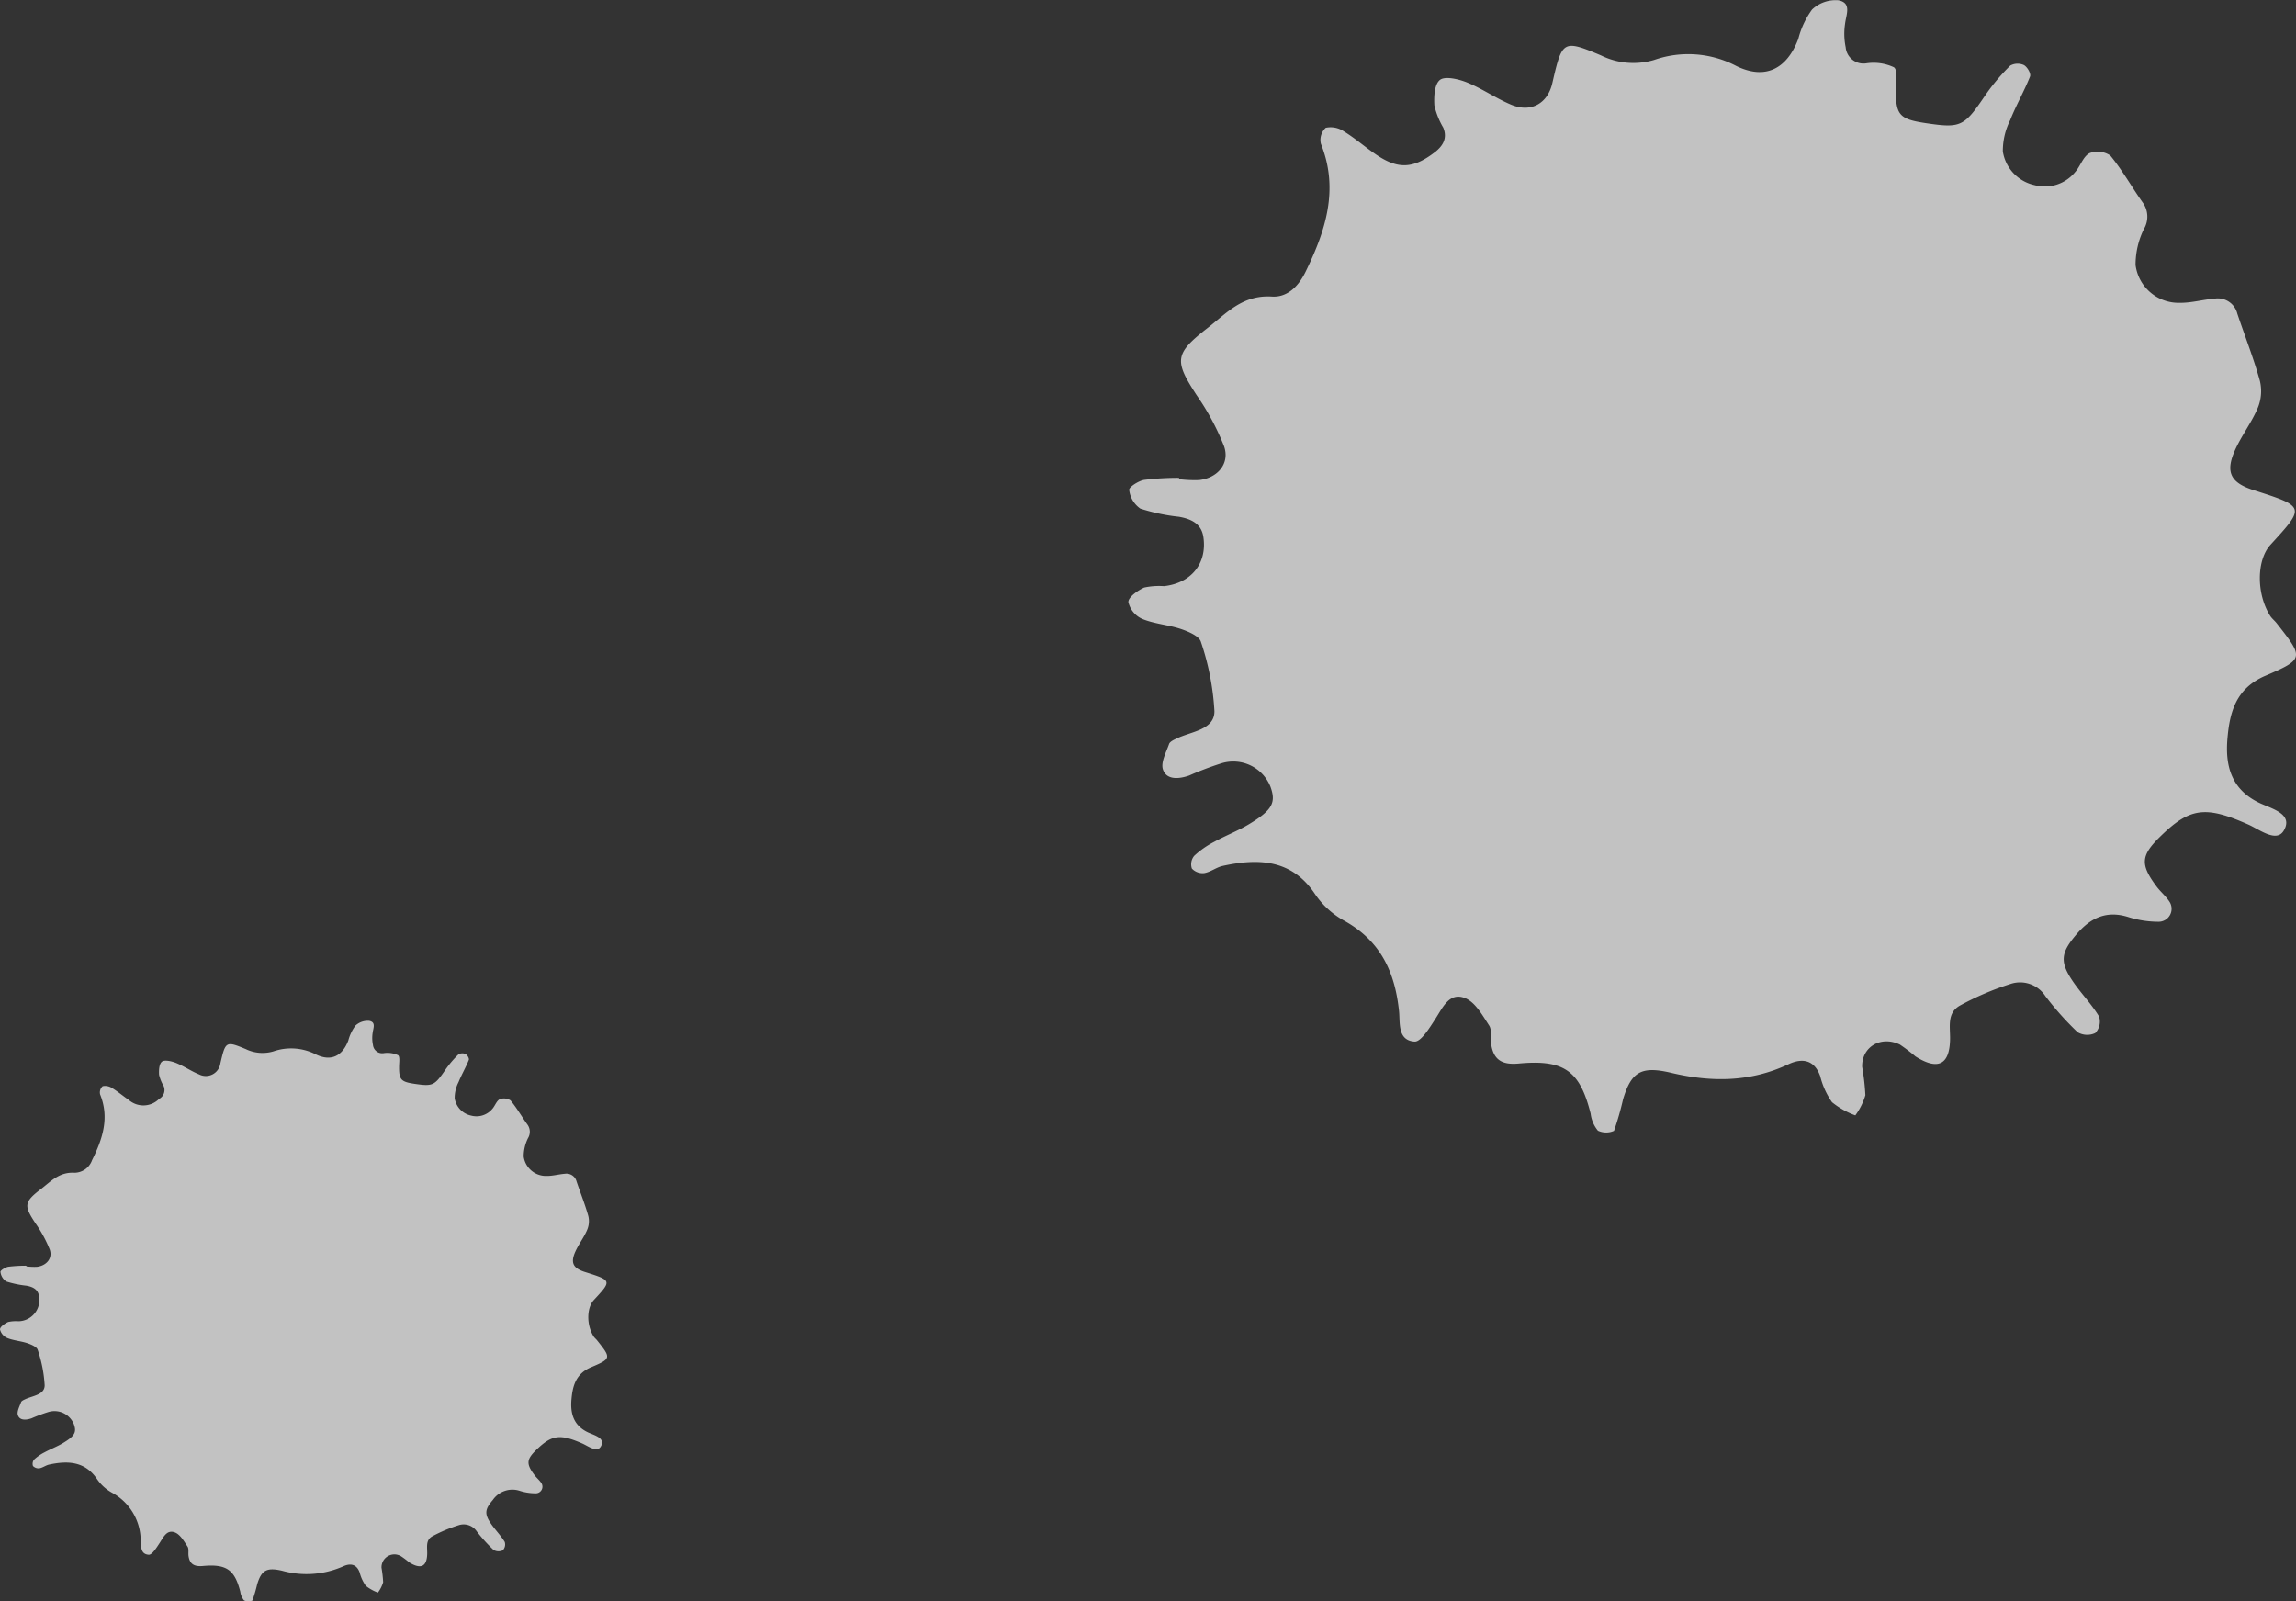 <svg xmlns="http://www.w3.org/2000/svg" xmlns:xlink="http://www.w3.org/1999/xlink" width="278.538" height="194.237" viewBox="0 0 278.538 194.237">
  <rect x="0" y="0" width="278.538" height="194.237" fill="#333333" stroke="none"/>
  <defs>
    <clipPath id="clip-path">
      <rect id="Rectangle_8" data-name="Rectangle 8" width="141.65" height="137.366" fill="#fff"/>
    </clipPath>
    <clipPath id="clip-path-2">
      <rect id="Rectangle_8-2" data-name="Rectangle 8" width="73.649" height="70.428" fill="#fff"/>
    </clipPath>
  </defs>
  <g id="Group_224" data-name="Group 224" transform="translate(-817.875 -3027.191)">
    <g id="Group_45" data-name="Group 45" transform="translate(954.763 3027.191)" opacity="0.7">
      <g id="Group_23" data-name="Group 23" clip-path="url(#clip-path)">
        <path id="Path_64" data-name="Path 64" d="M6.159,58.125a15.191,15.191,0,0,0,2.425.107c2.273-.251,3.768-2.044,3.013-4.132a30.4,30.4,0,0,0-3.3-6.144C5.55,43.75,5.582,42.913,9.6,39.789c2.292-1.78,4.238-4.045,7.818-3.816,1.782.114,3.158-1.13,4.061-2.972,2.466-5.037,4.092-10.039,1.877-15.565a2.009,2.009,0,0,1,.589-1.936,2.846,2.846,0,0,1,2.179.42c1.363.834,2.569,1.9,3.887,2.8,2.67,1.834,4.512,1.761,7.119-.222,1.033-.786,1.6-1.734,1.068-3.02A9.449,9.449,0,0,1,37.125,12.8c-.07-1.068,0-2.6.688-3.12.625-.473,2.267-.087,3.277.324,1.86.757,3.525,1.94,5.381,2.709,2.38.985,4.39-.164,4.957-2.622,1.2-5.185,1.265-5.332,5.9-3.377a8.859,8.859,0,0,0,6.473.551,12.51,12.51,0,0,1,9.974.749c3.522,1.709,6.133.32,7.5-3.31a10.388,10.388,0,0,1,1.666-3.552A4.165,4.165,0,0,1,86.12.032c1.669.3.951,1.738.826,2.849a8.055,8.055,0,0,0,.073,2.846,2.17,2.17,0,0,0,2.517,1.951,5.841,5.841,0,0,1,3.322.474c.484.3.264,1.718.254,2.63-.033,3.144.4,3.669,3.586,4.147,4.323.648,4.671.445,7.276-3.4A24.773,24.773,0,0,1,106.99,7.95a1.84,1.84,0,0,1,1.654-.059c.414.229.879,1.039.74,1.389-.708,1.791-1.694,3.483-2.4,5.274a8.319,8.319,0,0,0-.9,3.81,4.958,4.958,0,0,0,3.843,4.089,4.749,4.749,0,0,0,4.928-1.579c.647-.723.953-1.86,1.734-2.291a2.749,2.749,0,0,1,2.527.275c1.47,1.787,2.6,3.821,3.941,5.71a2.919,2.919,0,0,1,.138,3.219,9.8,9.8,0,0,0-1.008,4.362,5.268,5.268,0,0,0,5.392,4.581c1.408.014,2.815-.4,4.233-.512a2.438,2.438,0,0,1,2.719,1.825c.913,2.722,1.976,5.4,2.74,8.162a5.319,5.319,0,0,1-.258,3.27c-.746,1.777-1.977,3.368-2.765,5.133-1.2,2.677-.523,3.955,2.251,4.843,6.285,2.01,6.285,2.01,2.056,6.627-1.7,1.855-1.73,5.942-.044,8.616.205.326.539.578.78.886,3.312,4.21,3.383,4.363-1.365,6.392-3.608,1.541-4.317,4.488-4.59,7.565-.282,3.171.351,6.166,3.857,7.847,1.483.711,4.168,1.319,2.979,3.356-.887,1.52-2.936-.12-4.325-.733-5.2-2.3-7.079-2.067-10.721,1.518-2.3,2.263-2.38,3.334-.4,5.994.467.627,1.1,1.149,1.533,1.793a1.574,1.574,0,0,1-1.323,2.494,12.221,12.221,0,0,1-3.555-.546c-2.768-.9-4.714.127-6.394,2.107-1.88,2.216-2.02,3.316-.378,5.712.991,1.447,2.257,2.734,3.151,4.226a2.009,2.009,0,0,1-.465,2,2.285,2.285,0,0,1-2.139-.1,36.8,36.8,0,0,1-3.91-4.379A3.659,3.659,0,0,0,107,119.354a34.761,34.761,0,0,0-6.1,2.606c-1.65.915-1.176,2.626-1.218,4.182-.083,3.063-1.522,3.69-4.194,2a21.1,21.1,0,0,0-1.9-1.444c-2.3-1.1-4.636.282-4.569,2.716a28.034,28.034,0,0,1,.39,3.432,7.828,7.828,0,0,1-1.221,2.447,9.909,9.909,0,0,1-2.828-1.6,9.515,9.515,0,0,1-1.429-3.152c-.692-1.966-2.15-2.254-3.846-1.454-4.621,2.178-9.331,2.209-14.235,1.044-3.642-.867-4.837-.11-5.835,3.2a35.789,35.789,0,0,1-1.1,3.835,2.342,2.342,0,0,1-1.952-.018,4.052,4.052,0,0,1-.885-2.072c-1.3-5.165-3.184-6.588-8.72-6.073-2.114.2-3.069-.519-3.347-2.351-.116-.76.129-1.686-.25-2.267-.815-1.249-1.7-2.866-2.974-3.341-1.847-.691-2.636,1.139-3.5,2.474-.706,1.088-1.779,2.877-2.572,2.823-2.087-.142-1.736-2.3-1.878-3.672-.486-4.678-2.181-8.532-6.709-11.02a10.269,10.269,0,0,1-3.48-3.192c-2.777-4.181-6.767-4.4-11.2-3.426-.779.171-1.467.742-2.245.873a1.77,1.77,0,0,1-1.5-.553,1.613,1.613,0,0,1,.284-1.545,10.8,10.8,0,0,1,2.415-1.688c1.4-.769,2.921-1.349,4.28-2.172,2.8-1.7,3.255-2.607,2.549-4.534a4.856,4.856,0,0,0-5.908-2.836,38.463,38.463,0,0,0-3.954,1.495c-1.213.426-2.711.568-3.165-.708-.308-.867.374-2.085.732-3.11.1-.3.59-.517.947-.687,1.764-.844,4.556-1.037,4.557-3.29A31.508,31.508,0,0,0,8.8,77.856c-.195-.685-1.493-1.245-2.4-1.552-1.526-.517-3.223-.618-4.7-1.225A2.962,2.962,0,0,1,0,73.03c-.008-.6,1.115-1.393,1.912-1.76A8.554,8.554,0,0,1,4.322,71.1c3.314-.368,5.246-2.77,4.778-5.957-.234-1.6-1.446-2.192-2.958-2.46a23.468,23.468,0,0,1-4.686-.989A3.181,3.181,0,0,1,.1,59.423c-.053-.325,1.113-1.087,1.81-1.211a33.144,33.144,0,0,1,4.243-.249l0,.161" transform="translate(0 0)" fill="#fff"/>
      </g>
    </g>
    <g id="Group_47" data-name="Group 47" transform="translate(817.875 3151)" opacity="0.7">
      <g id="Group_23-2" data-name="Group 23" clip-path="url(#clip-path-2)">
        <path id="Path_64-2" data-name="Path 64" d="M3.2,29.8a8.009,8.009,0,0,0,1.261.055c1.182-.129,1.959-1.048,1.566-2.118a15.514,15.514,0,0,0-1.714-3.15C2.886,22.431,2.9,22,4.993,20.4c1.192-.913,2.2-2.074,4.065-1.957a2.287,2.287,0,0,0,2.111-1.524c1.282-2.582,2.128-5.147.976-7.98a1.021,1.021,0,0,1,.306-.993,1.5,1.5,0,0,1,1.133.215c.709.428,1.336.972,2.021,1.436a2.7,2.7,0,0,0,3.7-.114,1.216,1.216,0,0,0,.555-1.548,4.806,4.806,0,0,1-.56-1.375c-.036-.547,0-1.332.358-1.6.325-.242,1.179-.045,1.7.166.967.388,1.833.995,2.8,1.389a1.783,1.783,0,0,0,2.577-1.344c.622-2.659.658-2.734,3.068-1.732a4.666,4.666,0,0,0,3.365.283,6.587,6.587,0,0,1,5.186.384c1.831.876,3.189.164,3.9-1.7A5.293,5.293,0,0,1,43.126.589,2.184,2.184,0,0,1,44.777.016c.868.151.495.891.43,1.461a4.073,4.073,0,0,0,.038,1.459,1.125,1.125,0,0,0,1.309,1,3.075,3.075,0,0,1,1.727.243c.252.152.137.881.132,1.349-.017,1.612.209,1.881,1.864,2.126,2.247.332,2.429.228,3.783-1.745a12.747,12.747,0,0,1,1.567-1.834.969.969,0,0,1,.86-.03c.215.117.457.533.385.712-.368.918-.881,1.786-1.249,2.7a4.217,4.217,0,0,0-.466,1.953,2.557,2.557,0,0,0,2,2.1,2.49,2.49,0,0,0,2.562-.81c.336-.37.5-.954.9-1.174a1.446,1.446,0,0,1,1.314.141c.764.916,1.352,1.959,2.049,2.927a1.479,1.479,0,0,1,.072,1.65,4.965,4.965,0,0,0-.524,2.236,2.727,2.727,0,0,0,2.8,2.348c.732.007,1.464-.206,2.2-.263a1.267,1.267,0,0,1,1.414.936c.475,1.4,1.028,2.77,1.424,4.184a2.692,2.692,0,0,1-.134,1.676C70.85,26.276,70.21,27.092,69.8,28c-.621,1.373-.272,2.028,1.17,2.483,3.268,1.031,3.268,1.031,1.069,3.4-.883.951-.9,3.046-.023,4.418.107.167.28.3.406.454,1.722,2.159,1.759,2.237-.71,3.277-1.876.79-2.244,2.3-2.386,3.879-.147,1.626.182,3.161,2.006,4.023.771.364,2.167.676,1.549,1.721-.461.779-1.527-.061-2.249-.376-2.7-1.178-3.681-1.06-5.574.778-1.2,1.16-1.238,1.709-.206,3.073.243.321.571.589.8.919a.807.807,0,0,1-.688,1.278,6.437,6.437,0,0,1-1.849-.28,2.878,2.878,0,0,0-3.325,1.08c-.977,1.136-1.05,1.7-.2,2.928.515.742,1.174,1.4,1.639,2.167a1.02,1.02,0,0,1-.242,1.024,1.2,1.2,0,0,1-1.112-.051,18.958,18.958,0,0,1-2.033-2.245,1.917,1.917,0,0,0-2.212-.752,18.211,18.211,0,0,0-3.173,1.336c-.858.469-.611,1.346-.633,2.144-.043,1.57-.791,1.892-2.181,1.025a10.954,10.954,0,0,0-.986-.74,1.565,1.565,0,0,0-2.376,1.393,14.182,14.182,0,0,1,.2,1.759,3.992,3.992,0,0,1-.635,1.255,5.171,5.171,0,0,1-1.47-.822,4.846,4.846,0,0,1-.743-1.616c-.36-1.008-1.118-1.155-2-.746a10.994,10.994,0,0,1-7.4.535c-1.894-.444-2.515-.056-3.034,1.642a18.154,18.154,0,0,1-.574,1.966,1.233,1.233,0,0,1-1.015-.009,2.063,2.063,0,0,1-.46-1.062c-.676-2.648-1.655-3.378-4.534-3.114-1.1.1-1.6-.266-1.74-1.206-.06-.389.067-.864-.13-1.162-.424-.64-.886-1.469-1.546-1.713-.96-.354-1.371.584-1.821,1.268-.367.558-.925,1.475-1.338,1.447-1.085-.073-.9-1.178-.976-1.882a6.625,6.625,0,0,0-3.488-5.65A5.312,5.312,0,0,1,11.772,55.6c-1.444-2.144-3.518-2.257-5.824-1.757-.4.088-.763.381-1.167.448A.927.927,0,0,1,4,54.012a.818.818,0,0,1,.148-.792A5.614,5.614,0,0,1,5.4,52.355c.728-.394,1.519-.692,2.226-1.114,1.458-.871,1.693-1.336,1.325-2.325a2.534,2.534,0,0,0-3.072-1.454,20.176,20.176,0,0,0-2.056.766c-.631.219-1.41.291-1.645-.363-.16-.445.194-1.069.38-1.595.054-.153.307-.265.492-.352.917-.433,2.369-.532,2.369-1.687a15.956,15.956,0,0,0-.847-4.315c-.1-.351-.776-.638-1.248-.8-.794-.265-1.676-.317-2.442-.628A1.524,1.524,0,0,1,0,37.443c0-.306.58-.714.994-.9a4.509,4.509,0,0,1,1.253-.088A2.576,2.576,0,0,0,4.731,33.4c-.122-.819-.752-1.124-1.538-1.261A12.351,12.351,0,0,1,.756,31.63a1.627,1.627,0,0,1-.7-1.163c-.027-.167.579-.558.941-.621A17.473,17.473,0,0,1,3.2,29.718V29.8" transform="translate(0 0)" fill="#fff"/>
      </g>
    </g>
  </g>
</svg>
